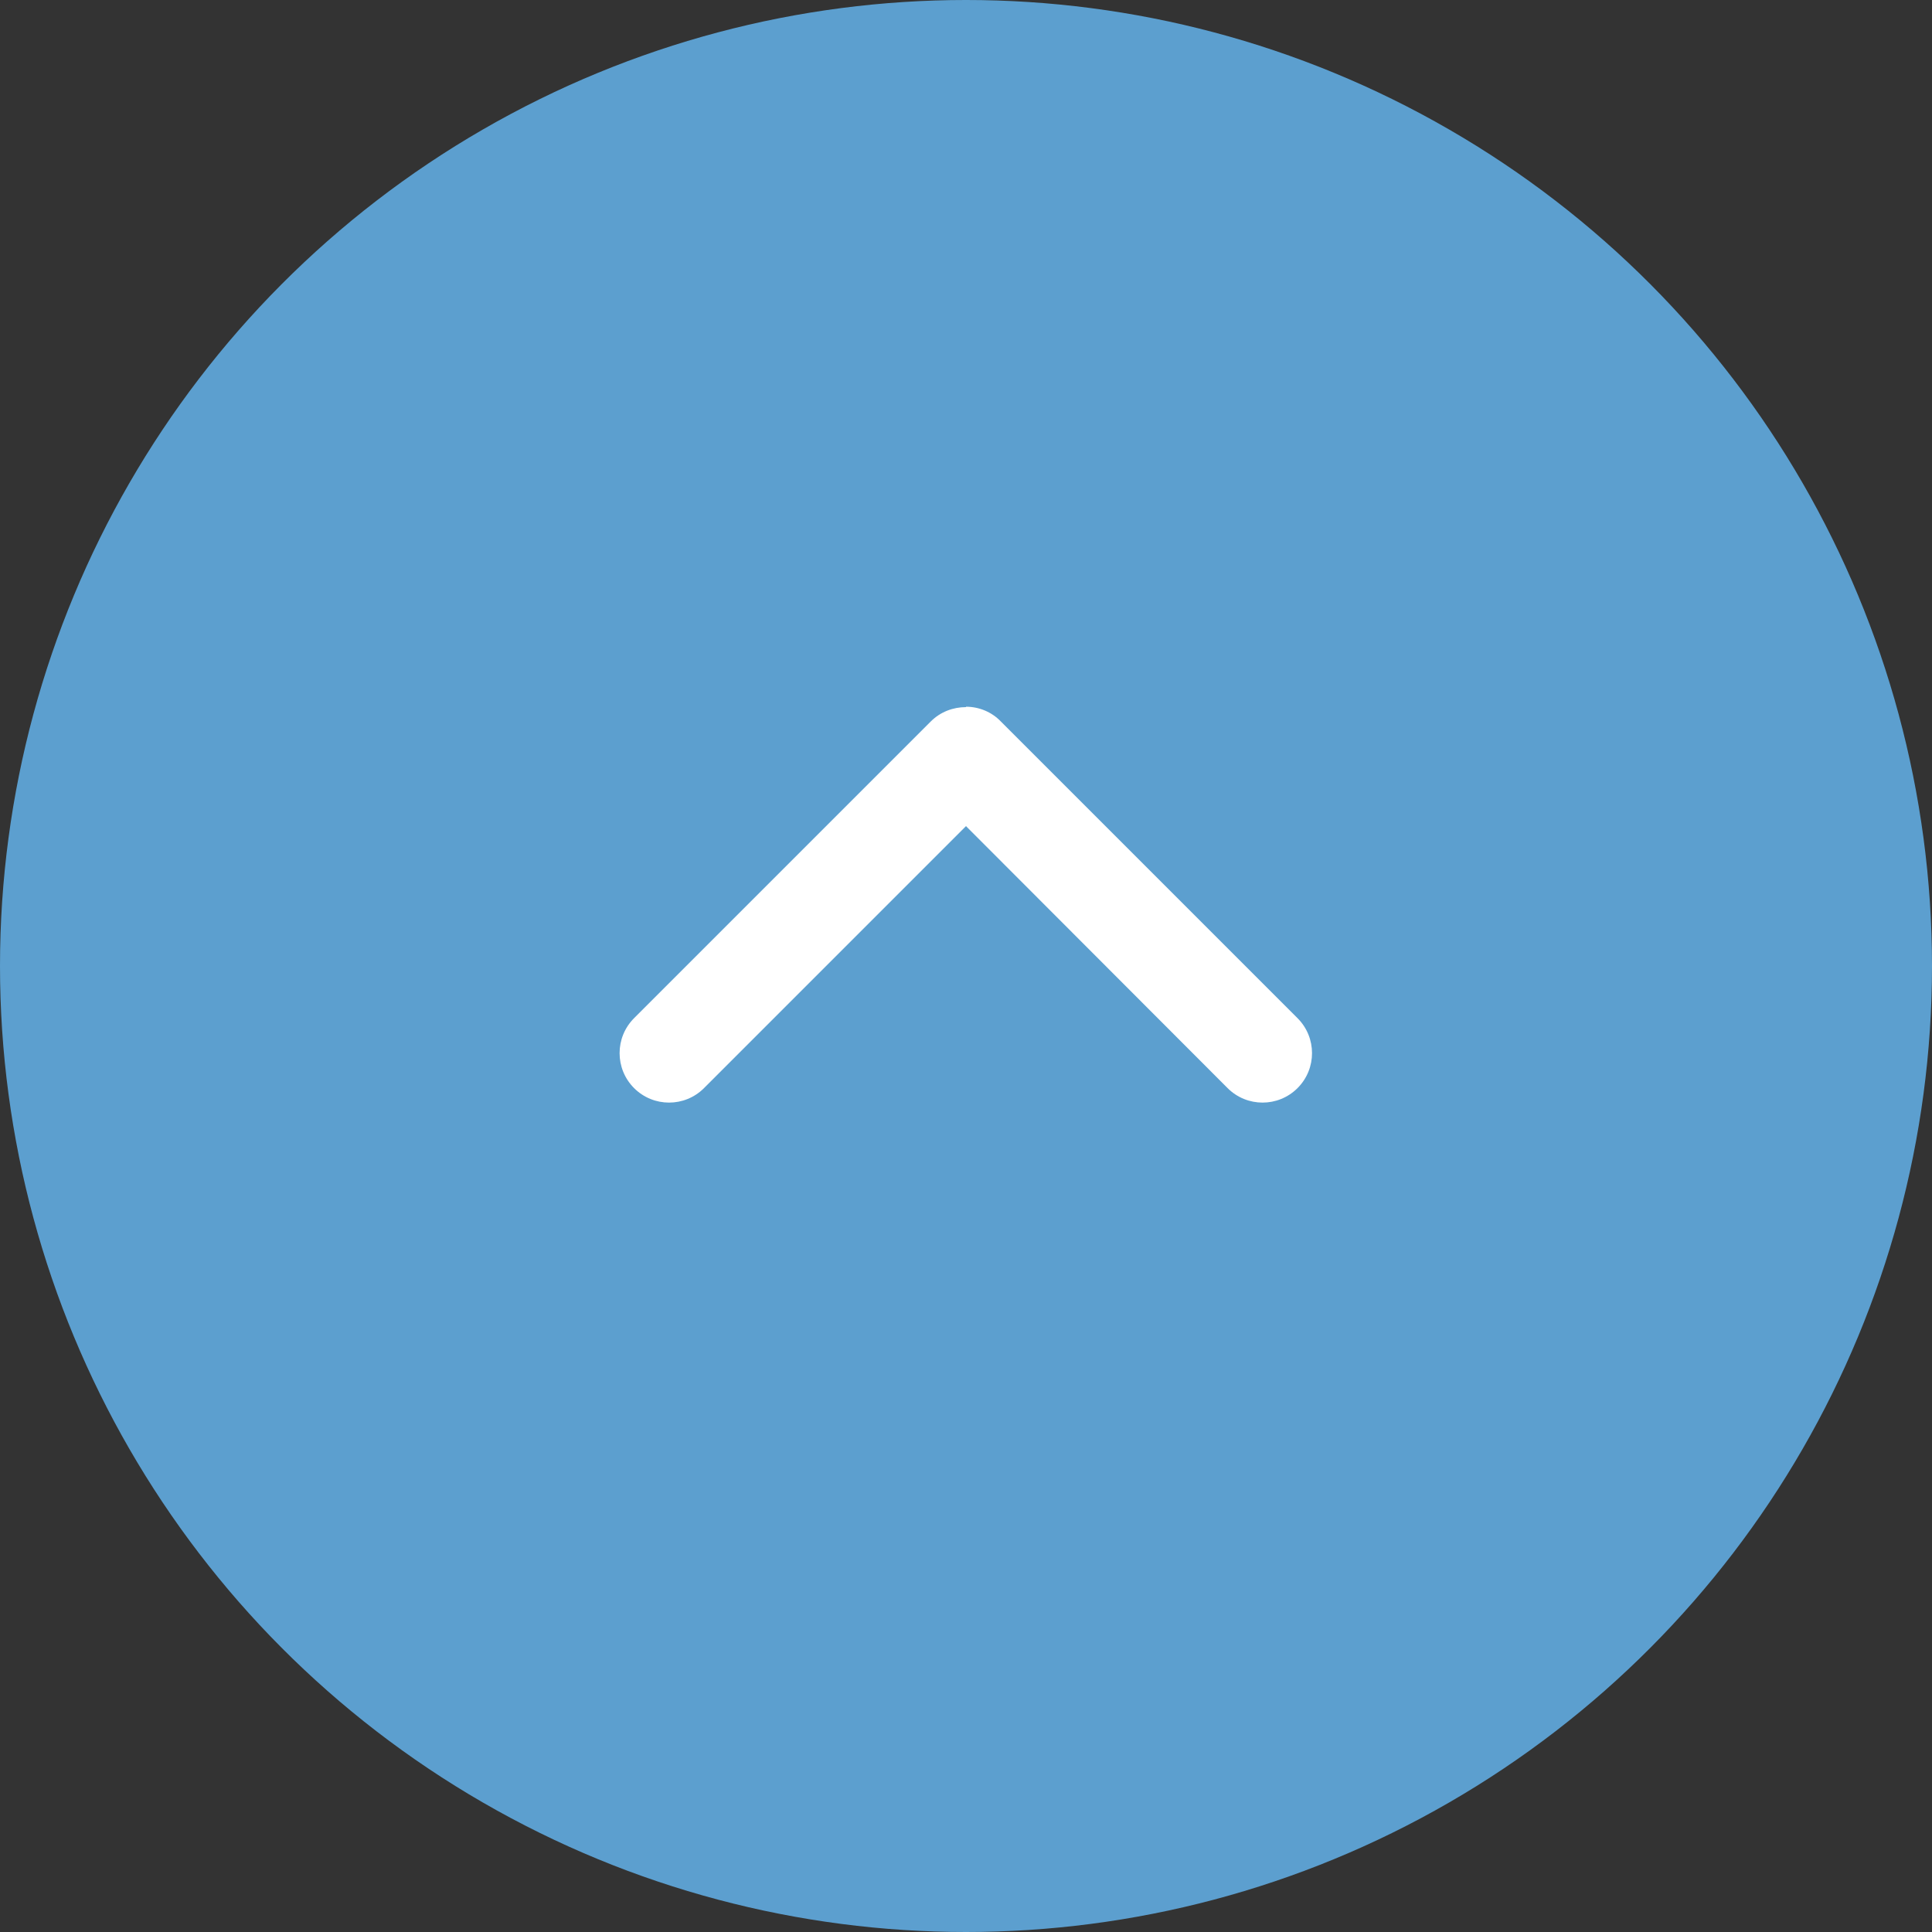 <?xml version="1.0" encoding="UTF-8"?>
<svg id="_レイヤー_2" data-name="レイヤー 2" xmlns="http://www.w3.org/2000/svg" width="50" height="50" viewBox="0 0 50 50">
  <rect x="0" y="0" width="50" height="50" fill="#333333" stroke="none"/>
  <defs>
    <style>
      .cls-1 {
        fill: #fff;
      }

      .cls-1, .cls-2 {
        stroke-width: 0px;
      }

      .cls-2 {
        fill: #5c9fcf;
      }
    </style>
  </defs>
  <g id="_文字" data-name="文字">
    <g>
      <circle class="cls-2" cx="25" cy="25" r="25"/>
      <path class="cls-1" d="m25,18.29c.33,0,.66.13.9.38l7.68,7.68c.5.5.5,1.31,0,1.81s-1.31.5-1.81,0l-6.77-6.78-6.78,6.78c-.5.5-1.31.5-1.81,0s-.5-1.31,0-1.81l7.68-7.68c.25-.25.58-.37.91-.37Z"/>
    </g>
  </g>
</svg>